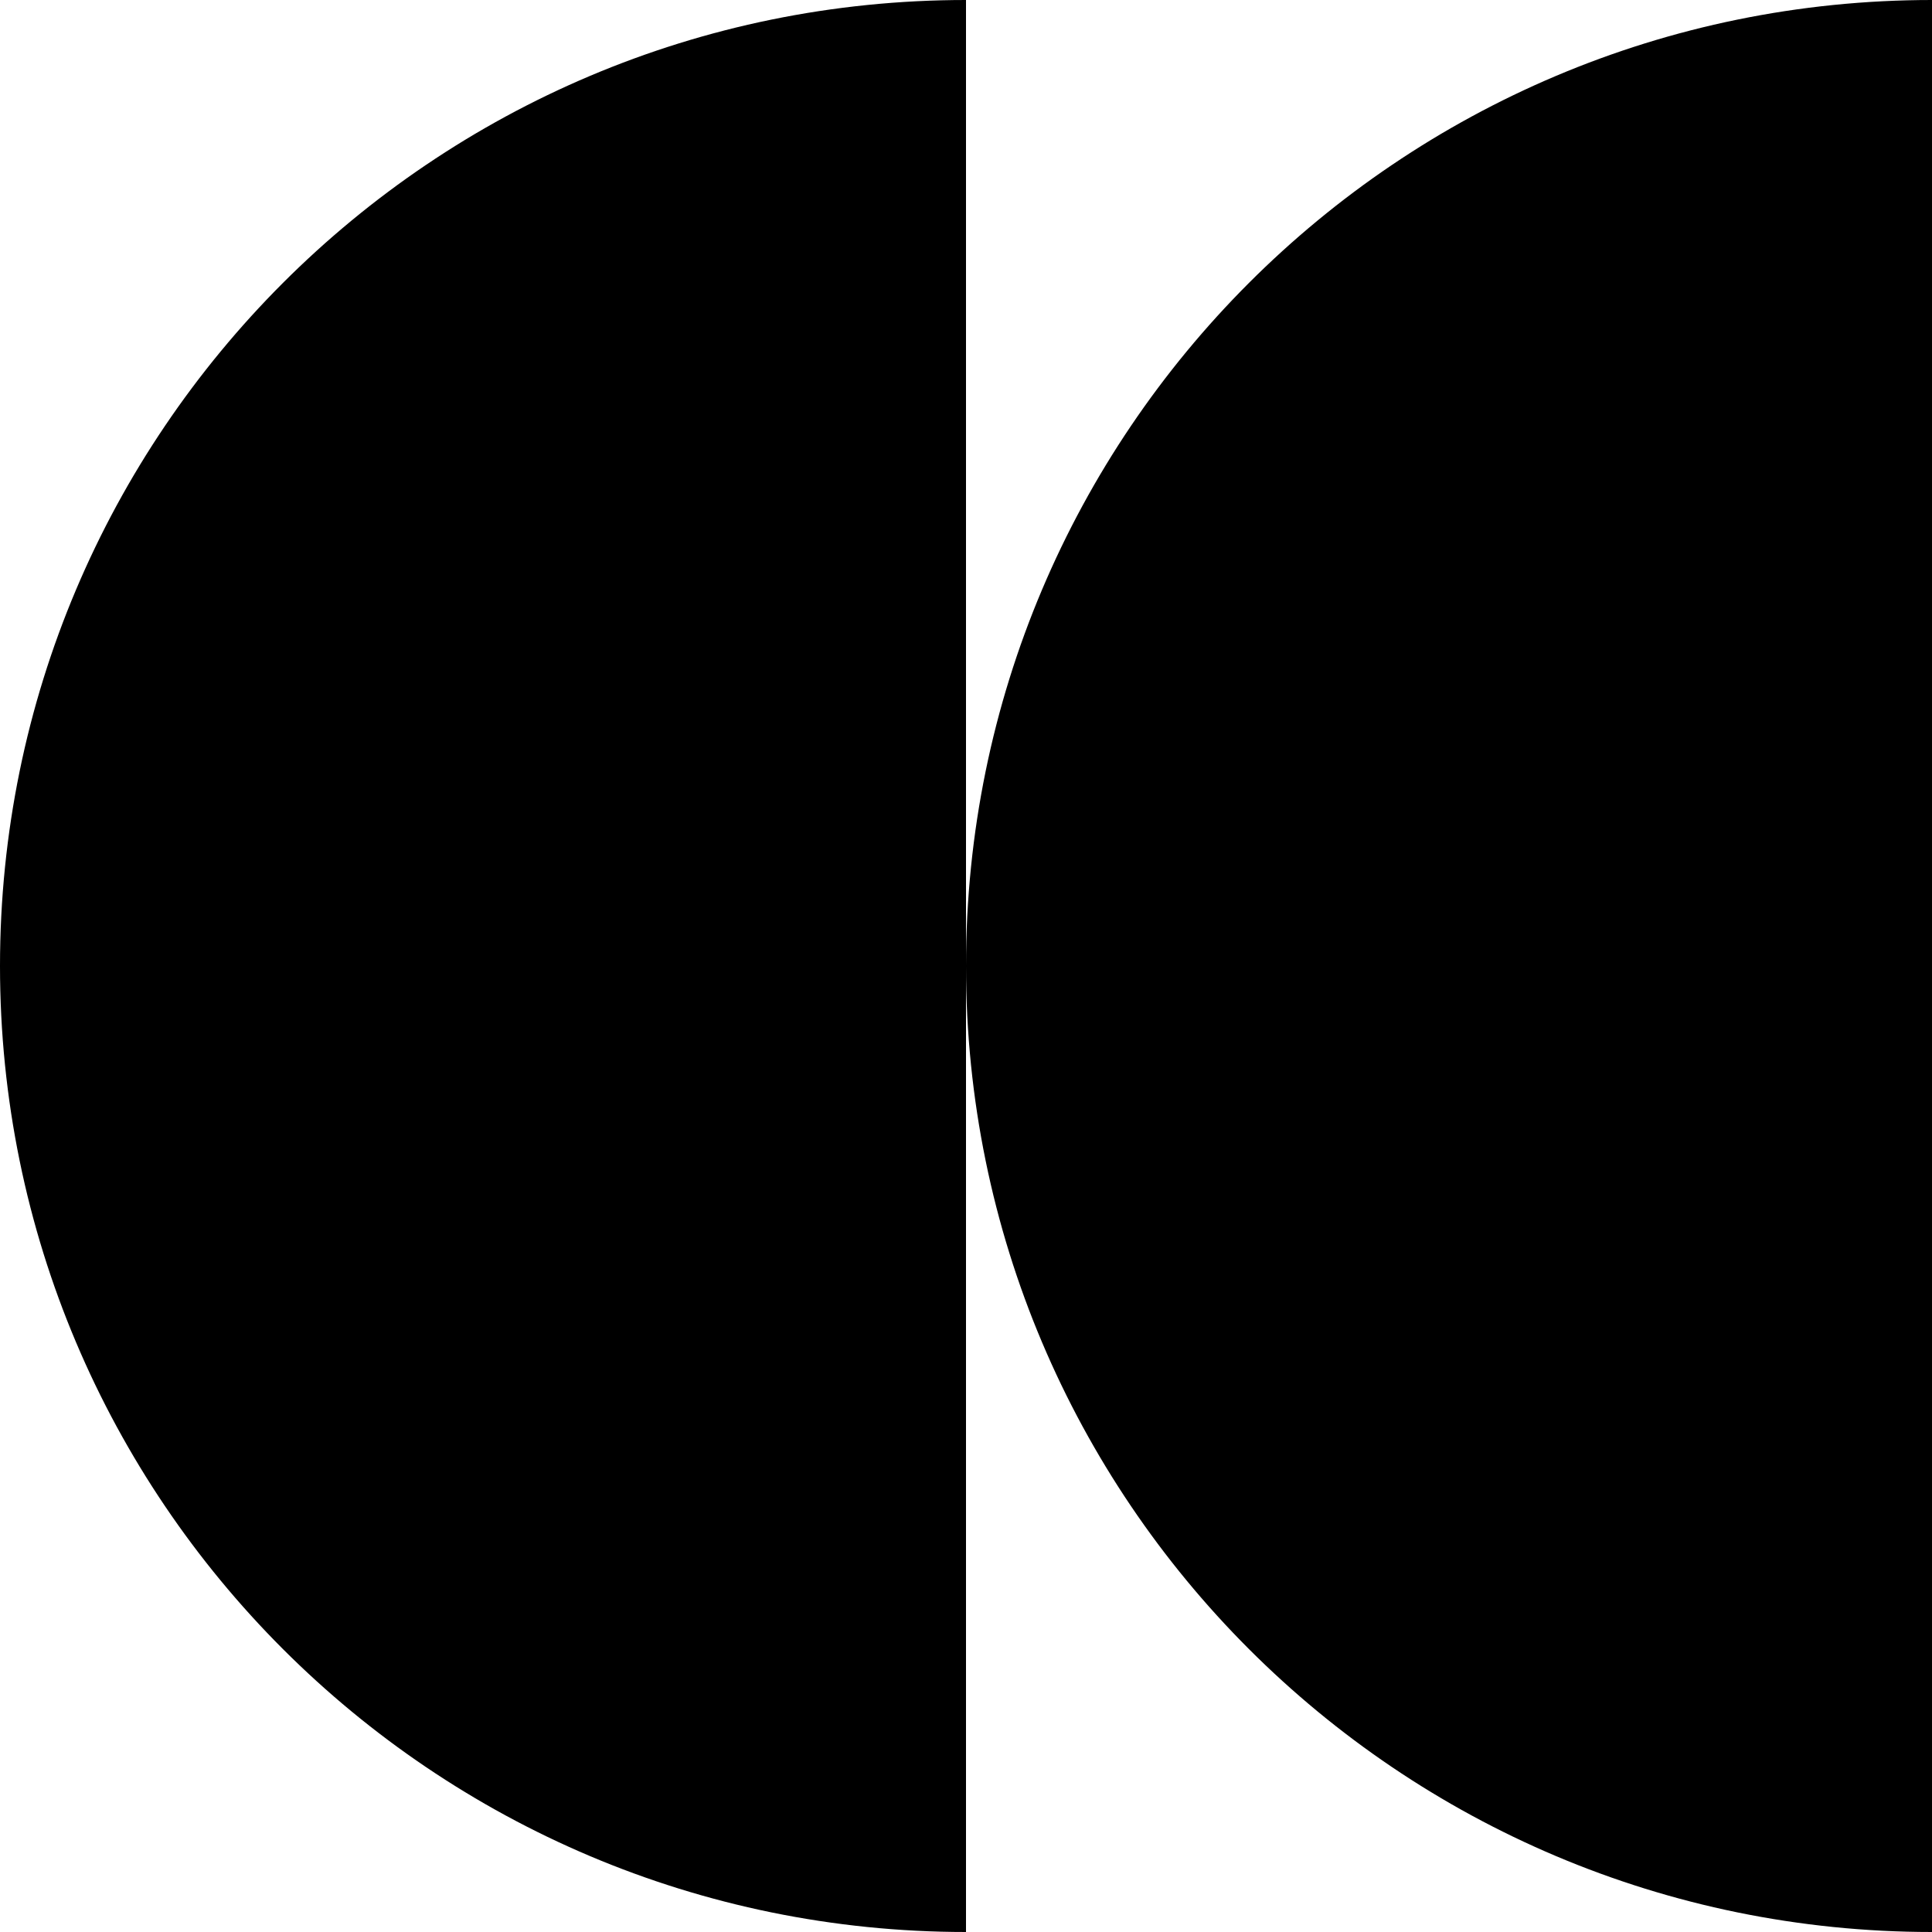 <svg width="240" height="240" viewBox="0 0 240 240" fill="none" xmlns="http://www.w3.org/2000/svg">
<path d="M120 240C53.726 240 0 186.274 0 120C0 53.726 53.726 0 120 0L120 120L120 240Z" fill="black"/>
<path d="M240 0V240C173.726 240 120 186.274 120 120C120 53.726 173.726 0 240 0Z" fill="black"/>
</svg>
